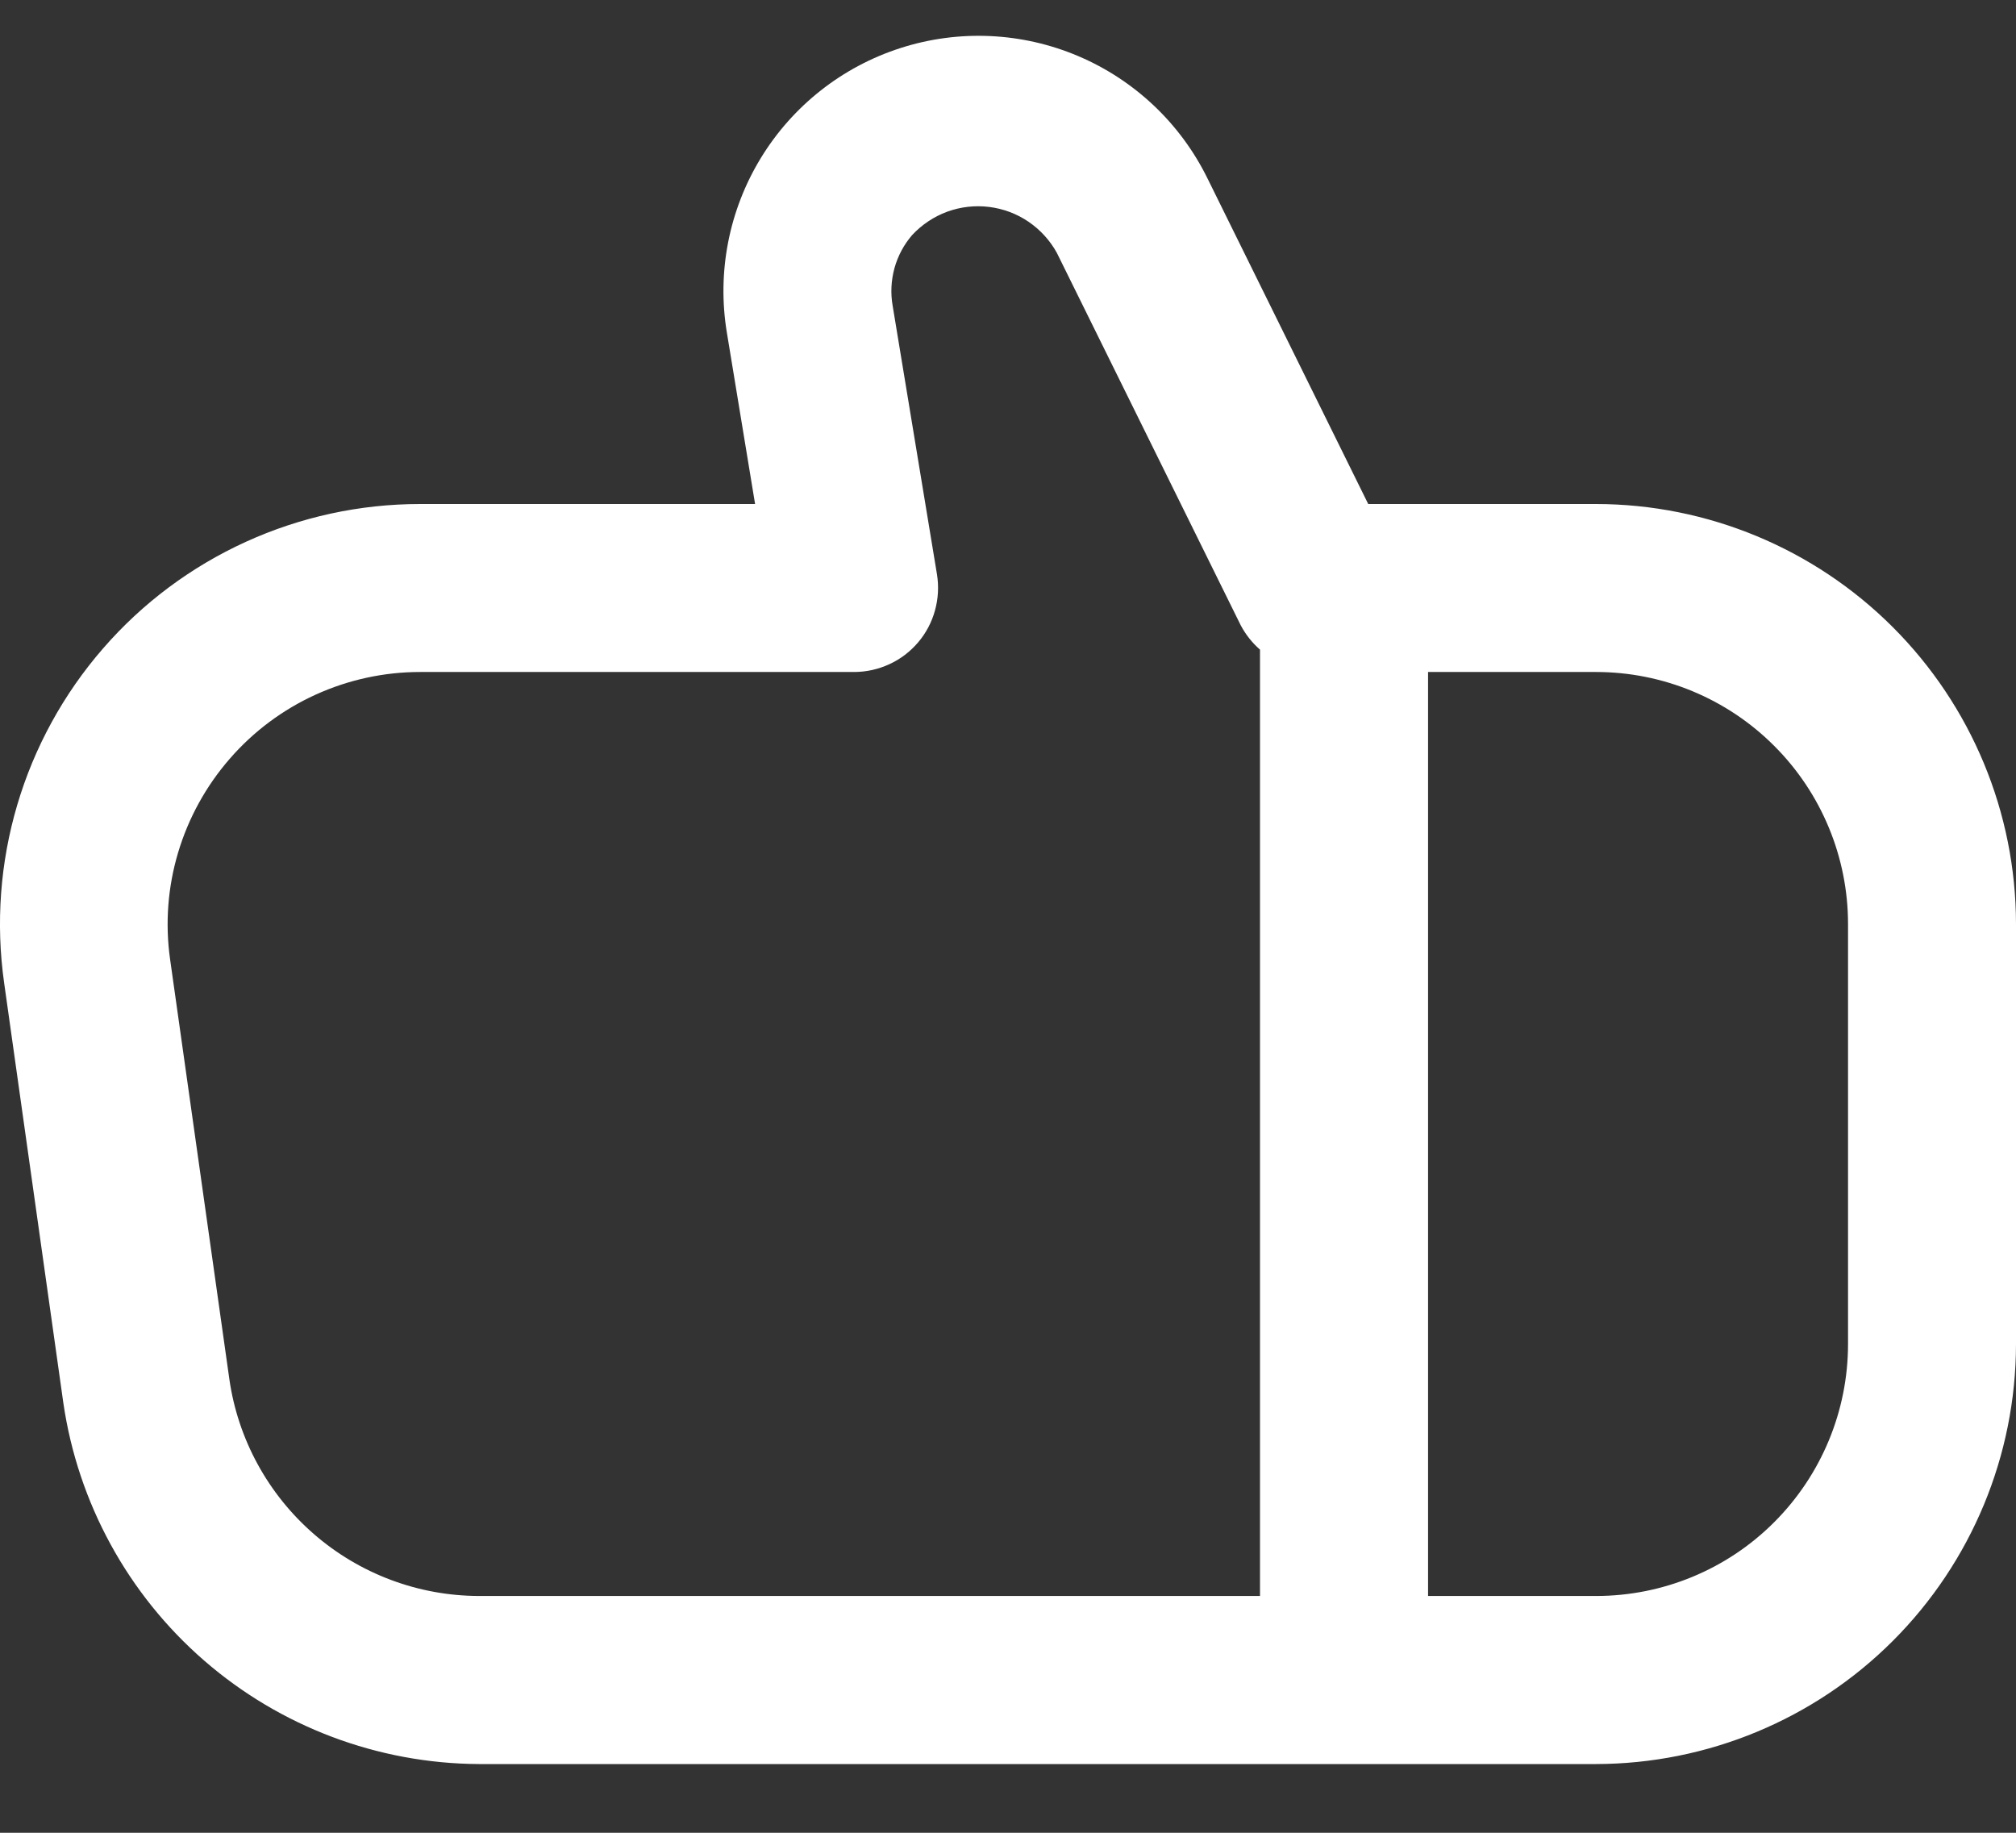 <?xml version="1.0" encoding="UTF-8"?>
<svg xmlns="http://www.w3.org/2000/svg" width="22" height="20" viewBox="0 0 22 20" fill="none">
  <rect x="0" y="0" width="22" height="20" fill="#333333" stroke="none"/>
  <g clip-path="url(#clip0_2033_4758)">
    <path d="M0.045 10.725L0.691 15.308C0.85 16.399 1.395 17.397 2.227 18.12C3.059 18.843 4.123 19.244 5.225 19.25H17.417C18.632 19.248 19.797 18.765 20.656 17.906C21.515 17.047 21.999 15.882 22 14.666V10.083C21.999 8.868 21.515 7.703 20.656 6.844C19.797 5.985 18.632 5.501 17.417 5.5H14.931L13.176 1.945C12.881 1.346 12.381 0.873 11.766 0.612C11.151 0.351 10.463 0.32 9.828 0.524C9.192 0.728 8.651 1.154 8.303 1.724C7.955 2.294 7.823 2.97 7.932 3.629L8.24 5.5H4.584C3.927 5.5 3.279 5.641 2.682 5.913C2.085 6.185 1.553 6.582 1.123 7.078C0.693 7.573 0.374 8.155 0.188 8.784C0.002 9.413 -0.047 10.075 0.045 10.725ZM17.417 17.416H15.584V7.333H17.417C18.146 7.333 18.846 7.623 19.361 8.139C19.877 8.654 20.167 9.354 20.167 10.083V14.666C20.167 15.396 19.877 16.095 19.361 16.611C18.846 17.127 18.146 17.416 17.417 17.416ZM2.508 8.279C2.766 7.982 3.085 7.744 3.443 7.581C3.801 7.418 4.19 7.333 4.584 7.333H9.32C9.453 7.333 9.584 7.304 9.705 7.248C9.826 7.193 9.933 7.111 10.019 7.01C10.105 6.909 10.168 6.79 10.203 6.662C10.239 6.533 10.246 6.399 10.225 6.268L9.741 3.335C9.717 3.198 9.725 3.059 9.761 2.926C9.798 2.793 9.864 2.669 9.954 2.565C10.06 2.451 10.191 2.364 10.337 2.31C10.483 2.257 10.639 2.239 10.793 2.258C10.947 2.277 11.095 2.332 11.223 2.419C11.352 2.507 11.458 2.623 11.533 2.759L13.539 6.822C13.592 6.923 13.664 7.014 13.75 7.089V17.416H5.225C4.563 17.414 3.924 17.174 3.424 16.739C2.925 16.305 2.597 15.706 2.503 15.051L1.856 10.467C1.801 10.077 1.831 9.68 1.944 9.302C2.057 8.925 2.249 8.576 2.508 8.279Z" fill="white"></path>
  </g>
  <defs>
    <clipPath id="clip0_2033_4758">
      <rect width="22" height="20" fill="white"></rect>
    </clipPath>
  </defs>
</svg>
